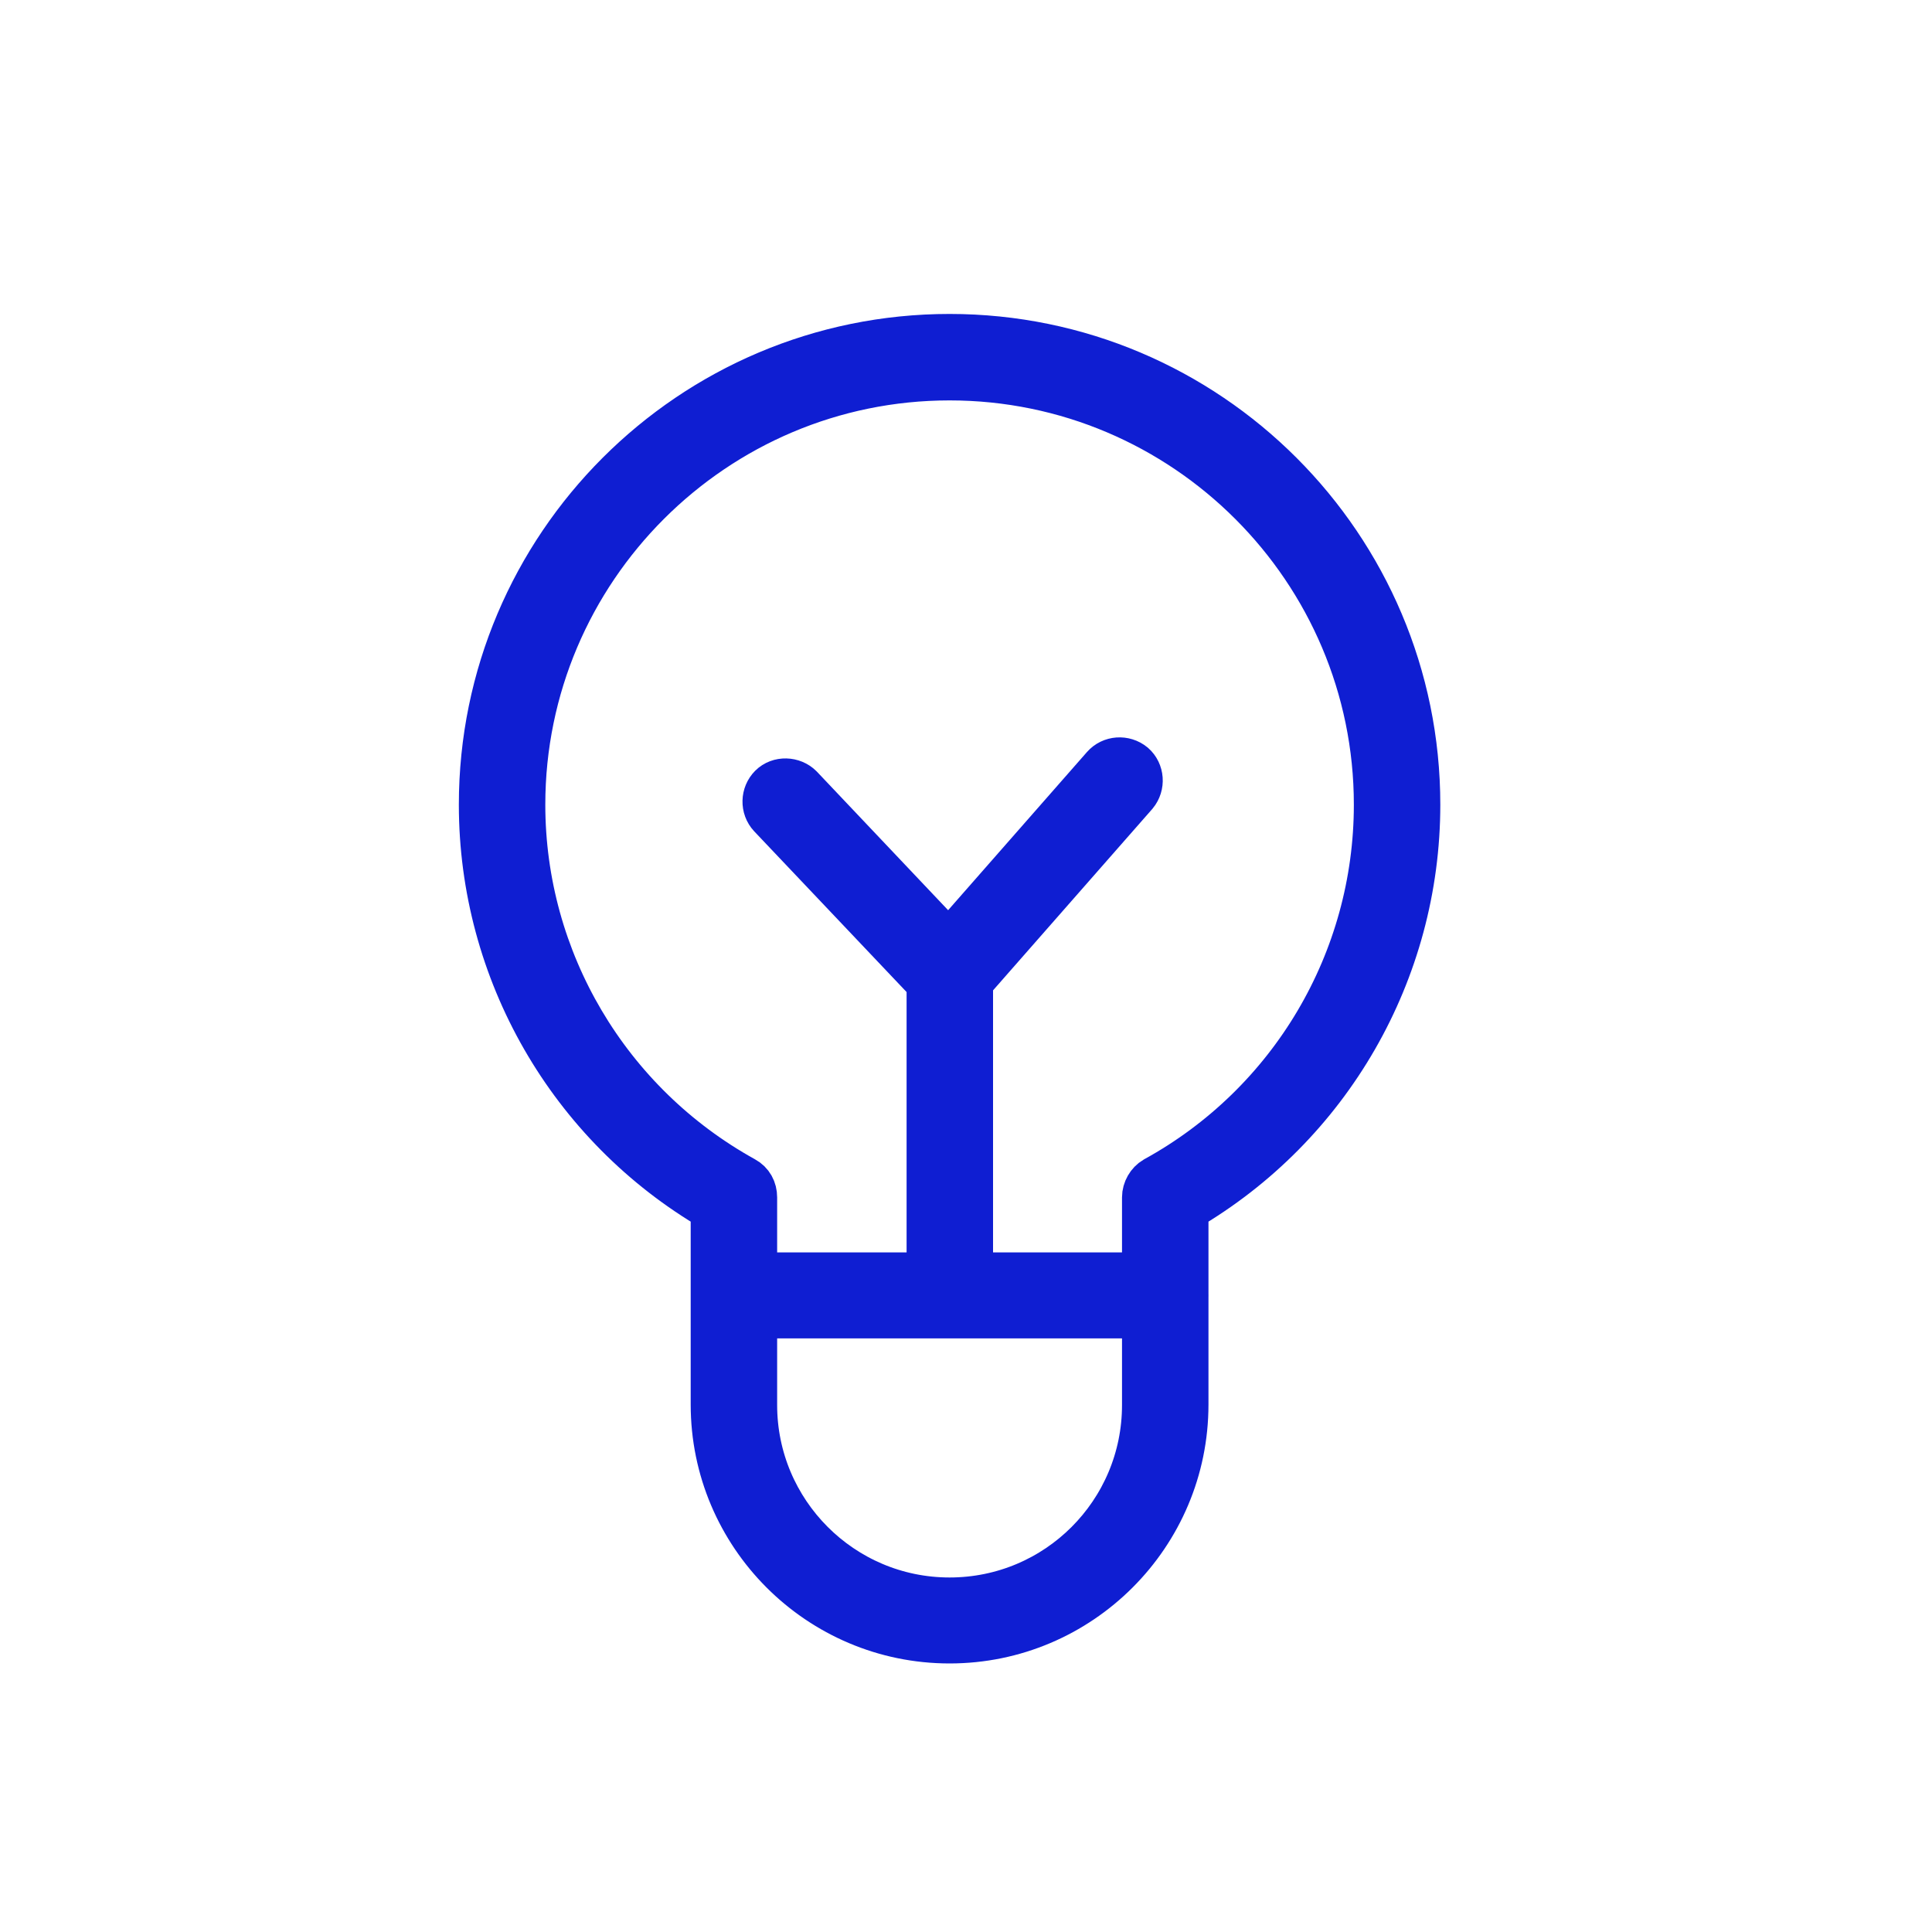 <svg width="40" height="40" viewBox="0 0 40 40" fill="none" xmlns="http://www.w3.org/2000/svg">
<path d="M19.66 33.94C16.98 33.94 14.8 31.76 14.8 29.08V25.01C11.83 23.28 10 20.1 10 16.66C10 11.33 14.33 7 19.66 7C24.99 7 29.32 11.33 29.32 16.66C29.32 20.1 27.49 23.28 24.52 25.01V29.08C24.52 31.76 22.34 33.94 19.66 33.94ZM19.66 7.79C14.77 7.79 10.79 11.77 10.79 16.66C10.79 19.89 12.55 22.87 15.39 24.44C15.52 24.51 15.59 24.64 15.59 24.79V29.09C15.59 31.33 17.41 33.16 19.66 33.16C21.91 33.16 23.73 31.34 23.73 29.09V24.79C23.73 24.65 23.81 24.51 23.93 24.44C26.77 22.88 28.53 19.9 28.53 16.66C28.53 11.77 24.55 7.79 19.66 7.79Z" fill="#0F1ED2"/>
<path d="M24.12 27.21H15.2C14.98 27.21 14.81 27.03 14.81 26.82C14.81 26.61 14.99 26.43 15.2 26.43H24.12C24.34 26.43 24.51 26.61 24.51 26.82C24.51 27.03 24.33 27.21 24.12 27.21Z" fill="#0F1ED2"/>
<path d="M19.66 27.12C19.44 27.12 19.27 26.94 19.27 26.73V20.34L15.98 16.87C15.83 16.71 15.84 16.46 15.99 16.31C16.14 16.16 16.4 16.17 16.55 16.32L19.95 19.91C20.02 19.98 20.06 20.08 20.06 20.18V26.73C20.06 26.95 19.88 27.12 19.67 27.12H19.66Z" fill="#0F1ED2"/>
<path d="M19.66 20.57C19.57 20.57 19.48 20.54 19.4 20.47C19.24 20.33 19.22 20.08 19.36 19.91L22.88 15.9C23.02 15.74 23.27 15.72 23.44 15.86C23.6 16 23.62 16.25 23.48 16.42L19.96 20.43C19.88 20.52 19.77 20.56 19.66 20.56V20.57Z" fill="#0F1ED2"/>
<path d="M19.66 33.94C16.98 33.94 14.8 31.76 14.8 29.08V25.01C11.83 23.28 10 20.1 10 16.66C10 11.33 14.33 7 19.66 7C24.99 7 29.32 11.33 29.32 16.66C29.32 20.1 27.49 23.28 24.52 25.01V29.08C24.52 31.76 22.34 33.94 19.66 33.94ZM19.66 7.79C14.77 7.79 10.79 11.77 10.79 16.66C10.79 19.89 12.55 22.87 15.39 24.44C15.52 24.51 15.59 24.64 15.59 24.79V29.09C15.59 31.33 17.41 33.16 19.66 33.16C21.91 33.16 23.73 31.34 23.73 29.09V24.79C23.73 24.65 23.81 24.51 23.93 24.44C26.77 22.88 28.53 19.9 28.53 16.66C28.53 11.77 24.55 7.79 19.66 7.79Z" stroke="#0F1ED2"/>
<path d="M24.12 27.21H15.2C14.98 27.21 14.81 27.03 14.81 26.82C14.81 26.61 14.99 26.43 15.2 26.43H24.12C24.34 26.43 24.51 26.61 24.51 26.82C24.51 27.03 24.33 27.21 24.12 27.21Z" stroke="#0F1ED2"/>
<path d="M19.66 27.12C19.44 27.12 19.27 26.94 19.27 26.73V20.34L15.98 16.87C15.83 16.71 15.84 16.46 15.99 16.31C16.14 16.16 16.4 16.17 16.55 16.32L19.95 19.91C20.02 19.98 20.06 20.08 20.06 20.18V26.73C20.06 26.95 19.88 27.12 19.67 27.12H19.66Z" stroke="#0F1ED2"/>
<path d="M19.66 20.57C19.57 20.57 19.48 20.54 19.4 20.47C19.24 20.33 19.22 20.08 19.36 19.91L22.88 15.9C23.02 15.74 23.27 15.72 23.44 15.86C23.6 16 23.62 16.25 23.48 16.42L19.96 20.43C19.88 20.52 19.77 20.56 19.66 20.56V20.57Z" stroke="#0F1ED2"/>
</svg>
